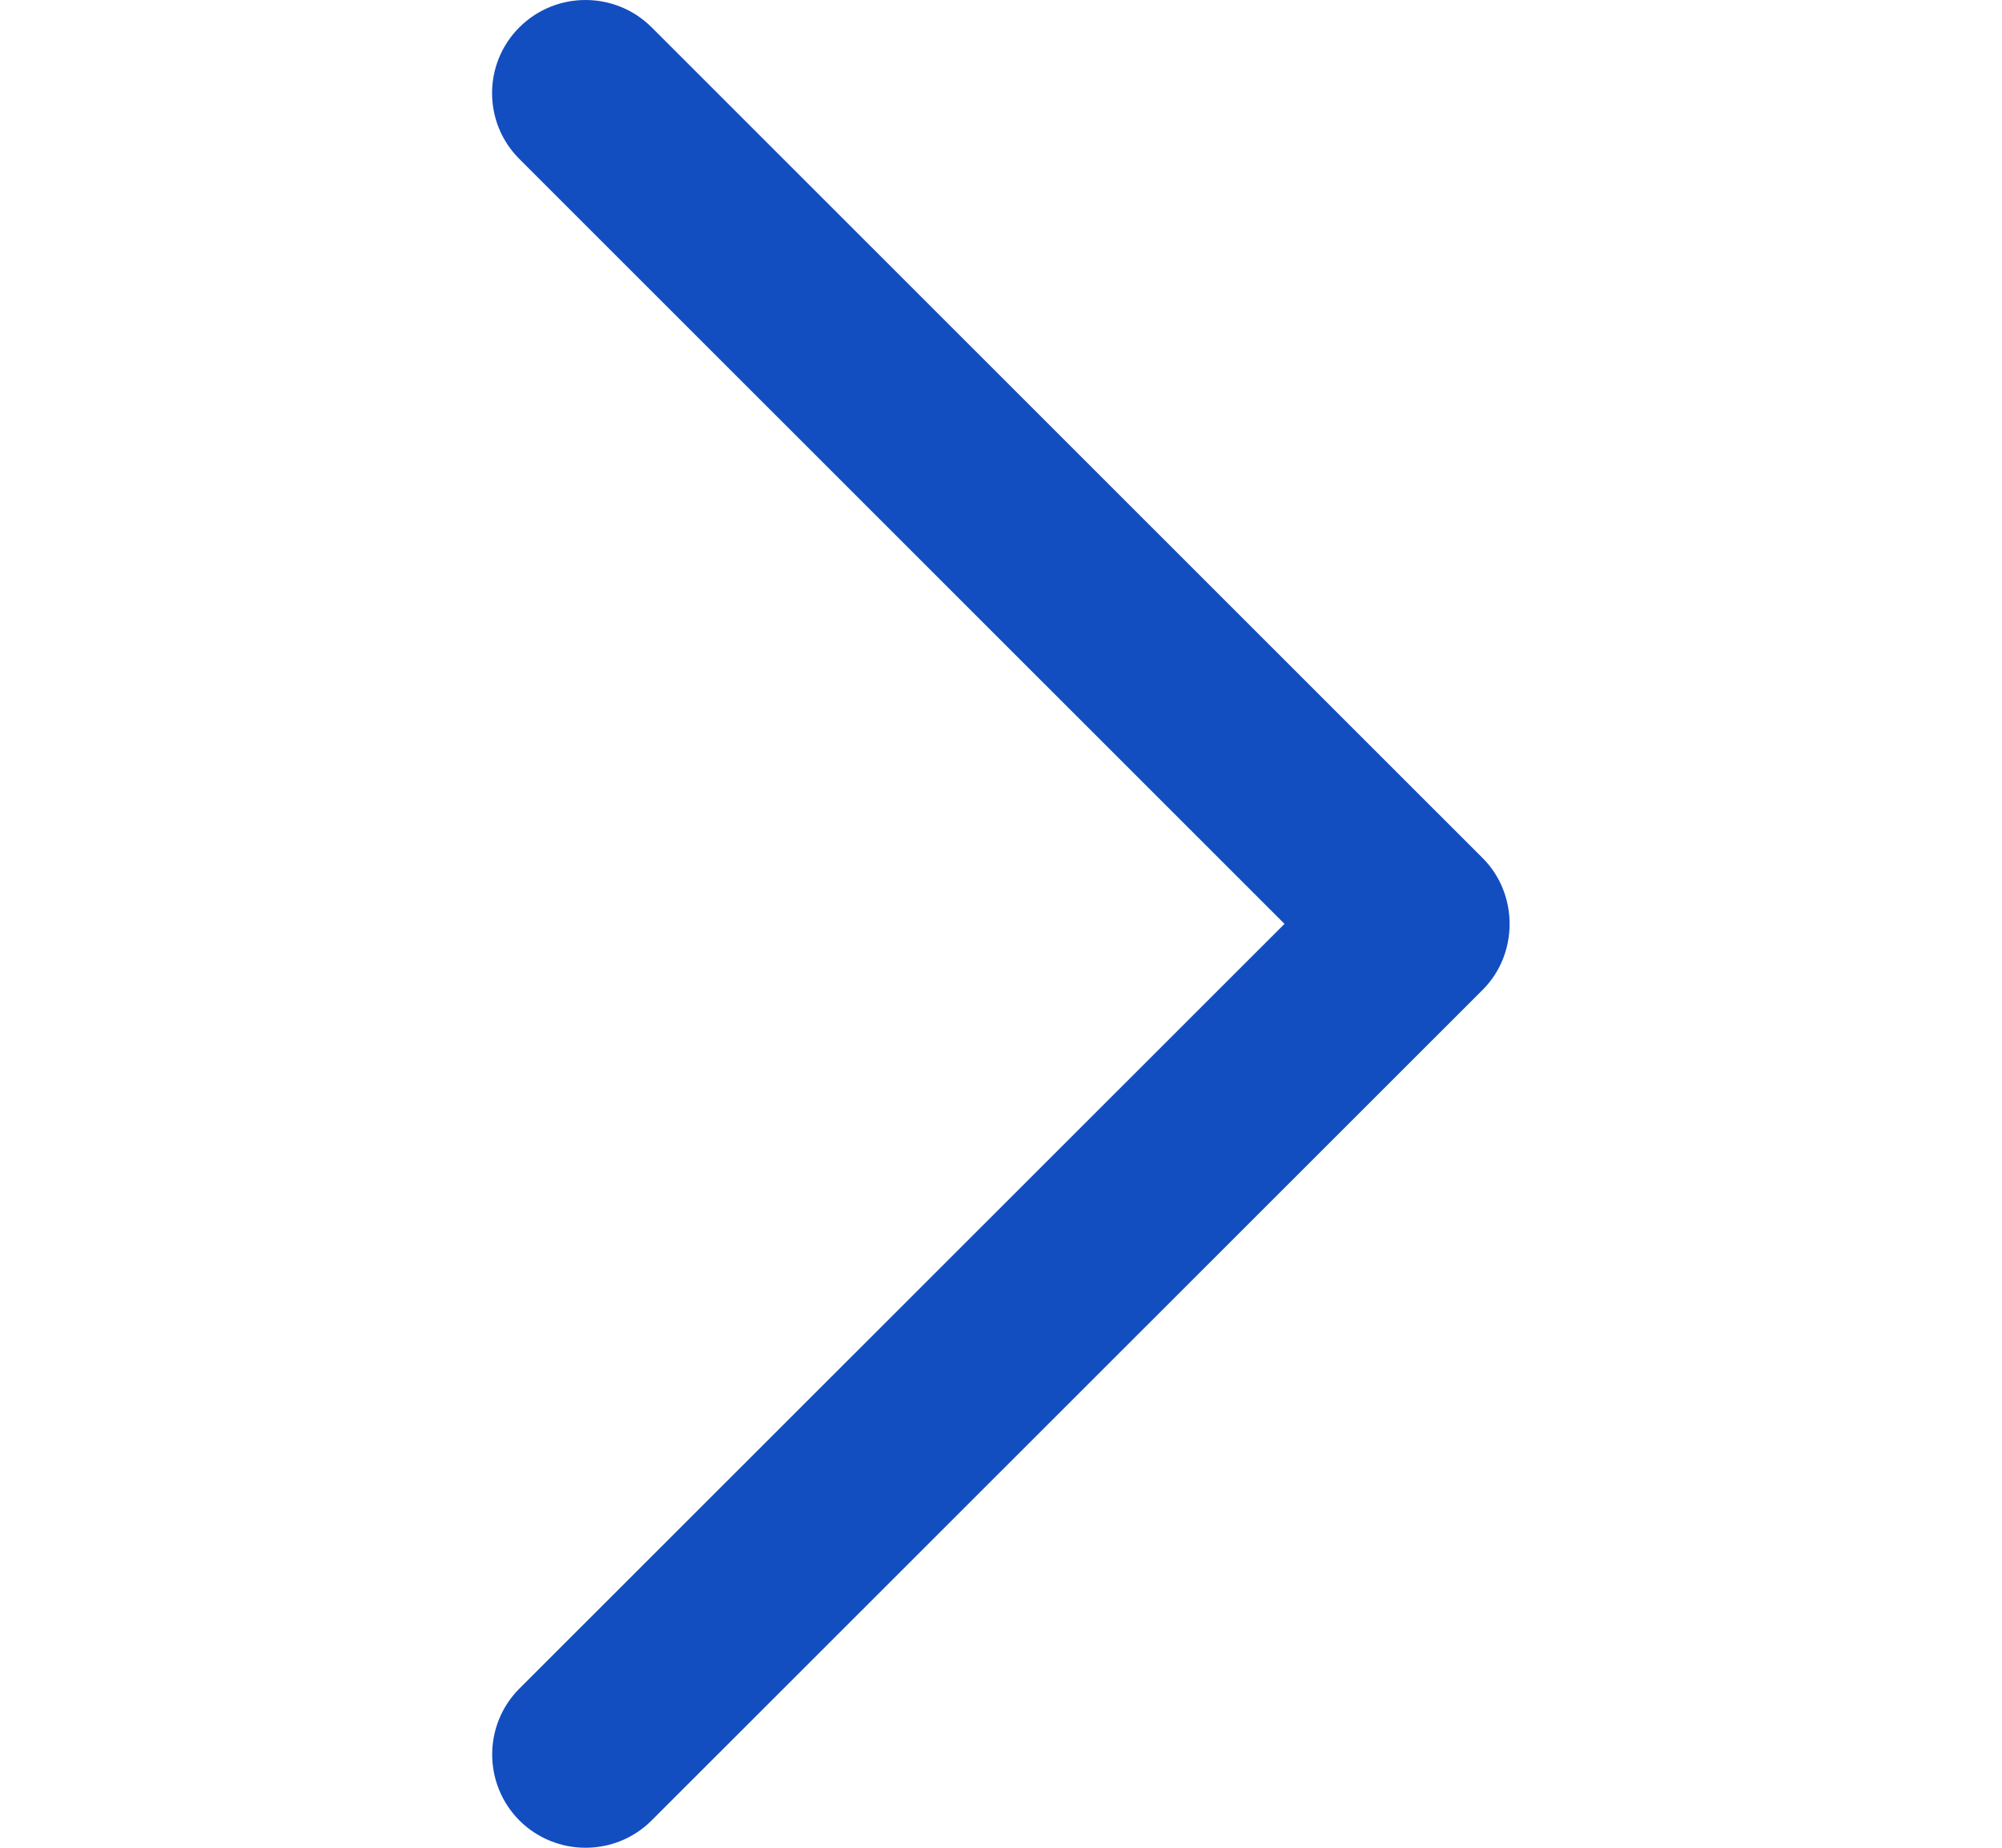 <svg width="13" height="12" viewBox="0 0 13 12" fill="none" xmlns="http://www.w3.org/2000/svg">
<path d="M9.627 5.572L4.231 0.177C3.994 -0.059 3.61 -0.059 3.373 0.177C3.136 0.413 3.136 0.797 3.373 1.033L8.341 6L3.373 10.966C3.137 11.202 3.137 11.586 3.373 11.823C3.61 12.059 3.995 12.059 4.231 11.823L9.628 6.428C9.861 6.195 9.861 5.805 9.627 5.572Z" fill="#134EC0"/>
</svg>
